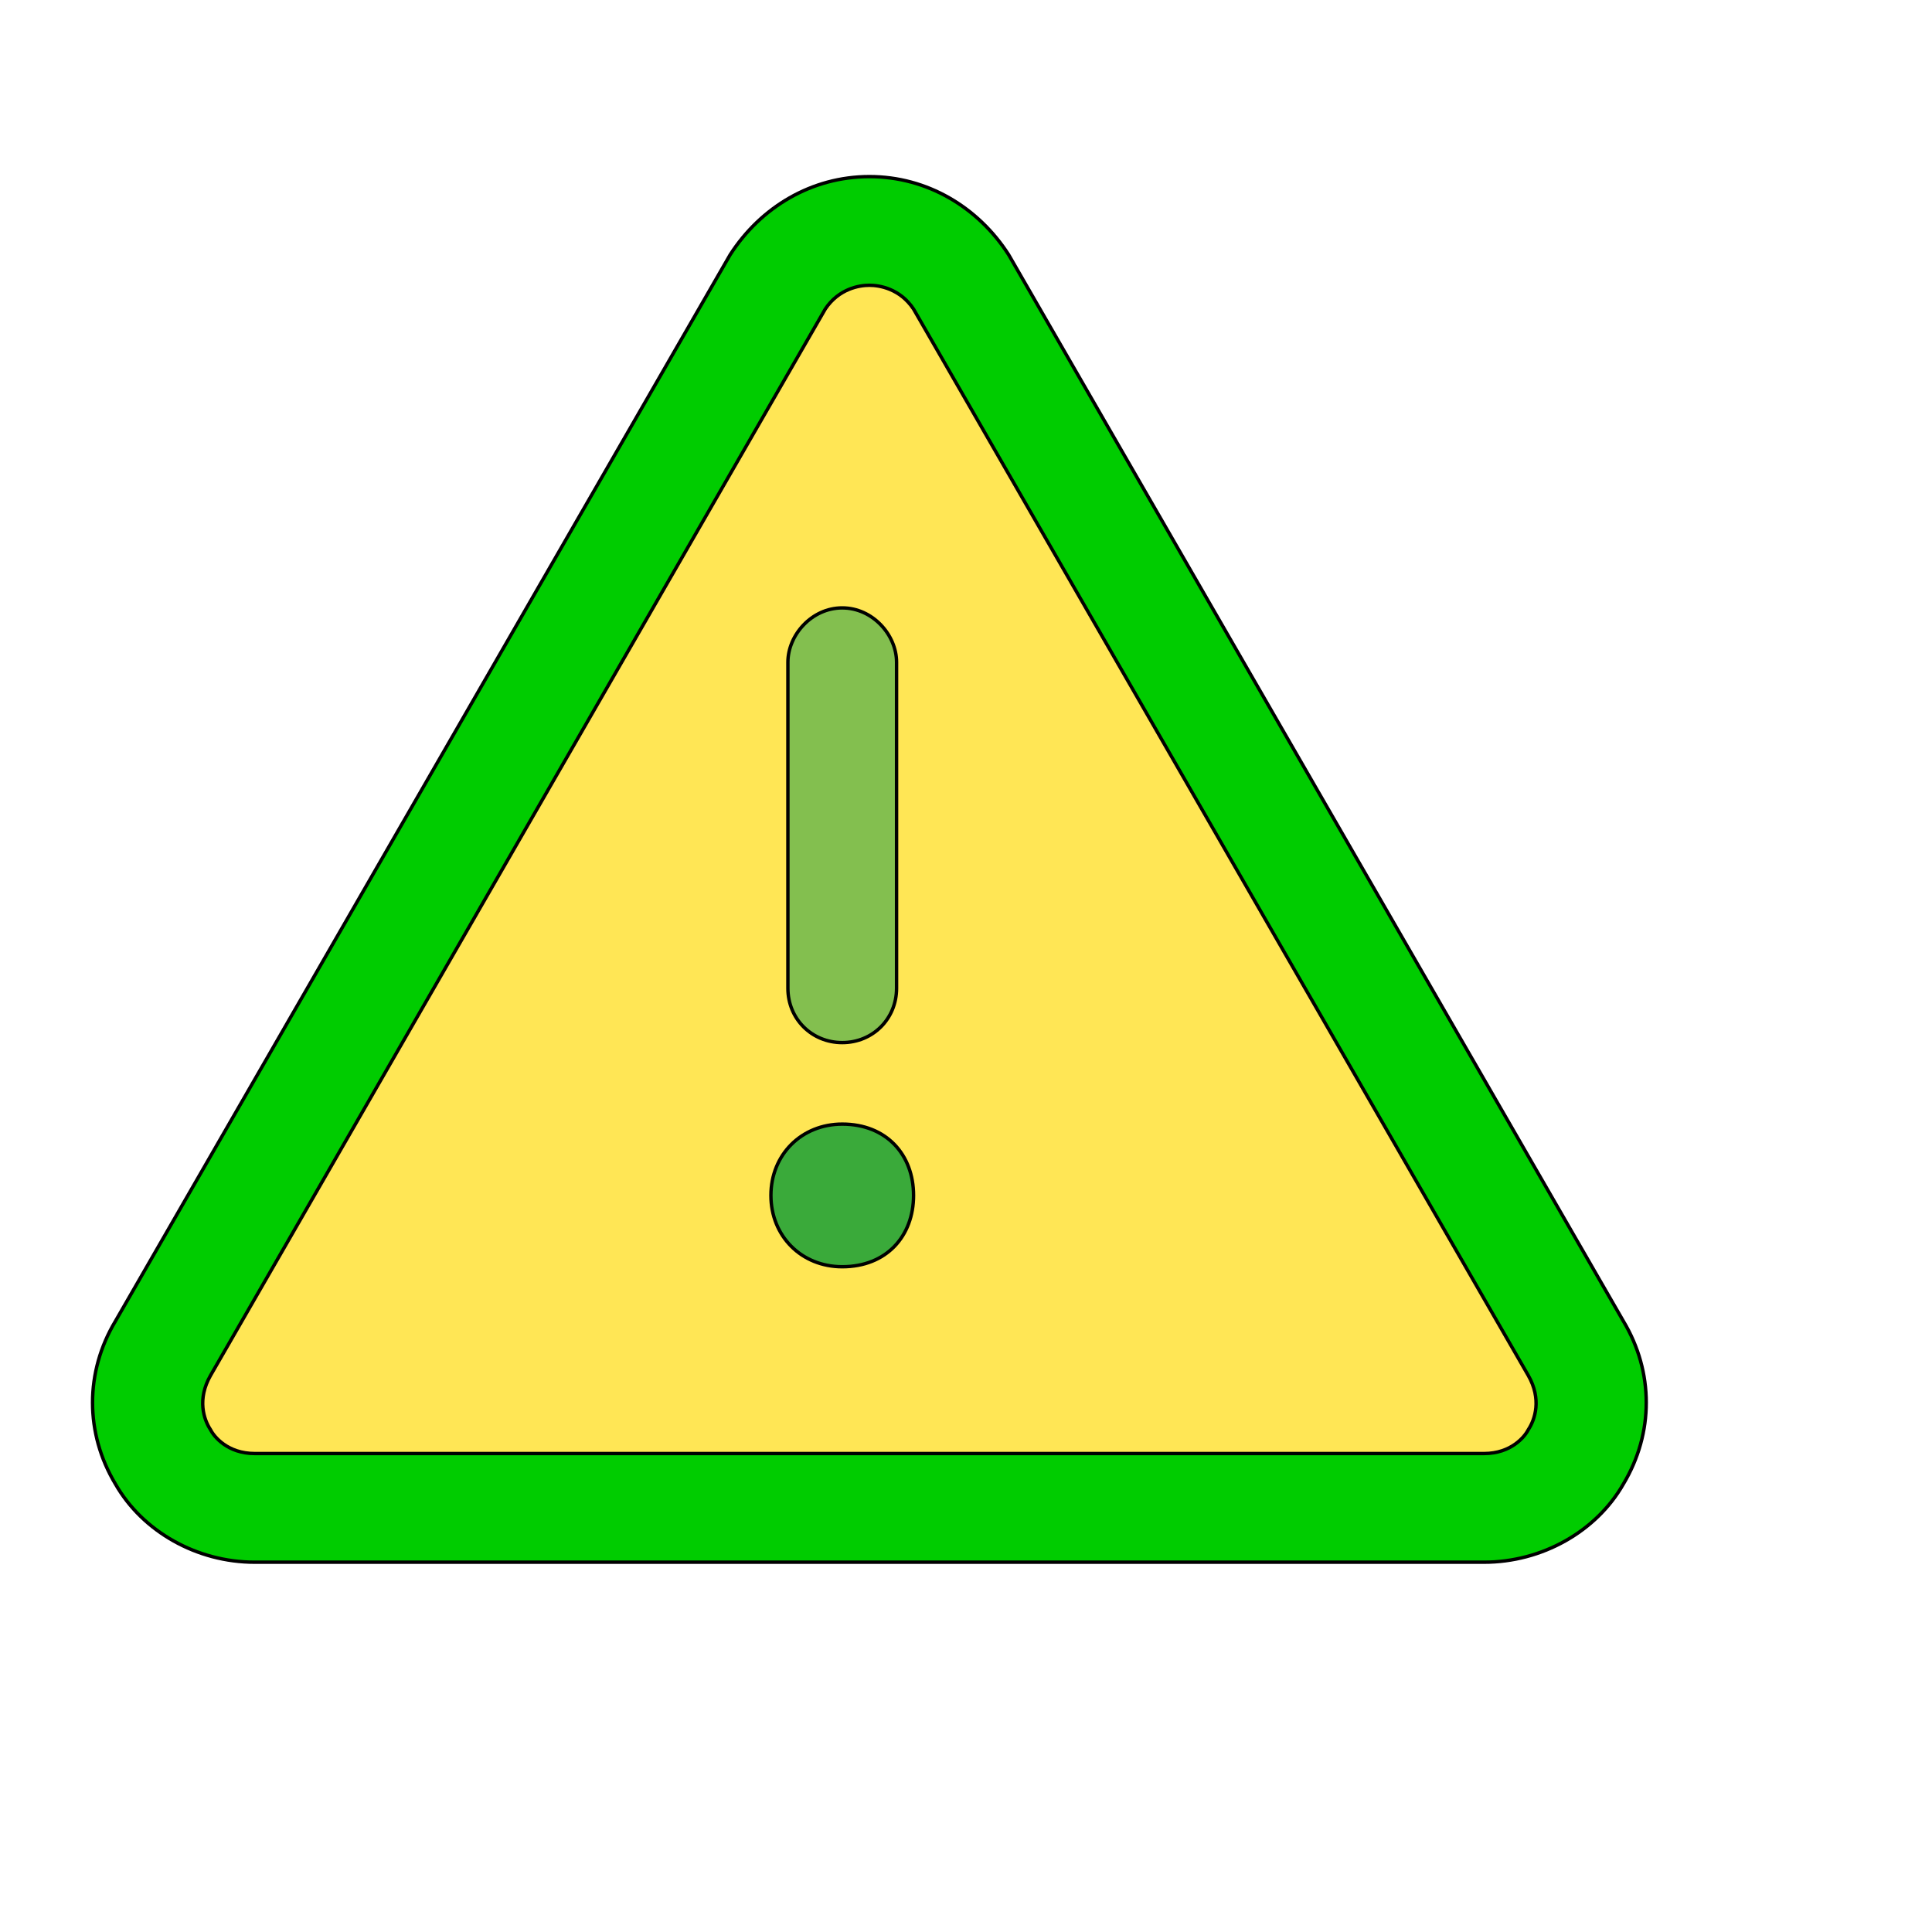 <svg id="th_wav_error-triangle" width="100%" height="100%" xmlns="http://www.w3.org/2000/svg" version="1.1" xmlns:xlink="http://www.w3.org/1999/xlink" xmlns:svgjs="http://svgjs.com/svgjs" preserveAspectRatio="xMidYMin slice" data-uid="wav_error-triangle" data-keyword="wav_error-triangle" viewBox="0 0 512 512" transform="matrix(0.9,0,0,0.9,0,0)" data-colors="[&quot;#00cc00&quot;,&quot;#ffe655&quot;,&quot;#83bf4f&quot;,&quot;#3aaa3a&quot;,&quot;#3aaa3a&quot;]"><path id="th_wav_error-triangle_2" d="M478 389L297 75C288 61 273 52 256 52C239 52 224 61 215 75L34 389C25 404 25 422 34 437C42 451 58 460 75 460L437 460C454 460 470 451 478 437C487 422 487 404 478 389Z " fill-rule="evenodd" fill="#00cc00" stroke-width="1" stroke="#000000"></path><path id="th_wav_error-triangle_3" d="M450 421C449 423 445 428 437 428L75 428C67 428 63 423 62 421C60 418 58 412 62 405L243 91C247 85 253 84 256 84C259 84 265 85 269 91L450 405C454 412 452 418 450 421Z " fill-rule="evenodd" fill="#ffe655" stroke-width="1" stroke="#000000"></path><path id="th_wav_error-triangle_0" d="M248 307C257 307 264 300 264 291L264 195C264 187 257 179 248 179C239 179 232 187 232 195L232 291C232 300 239 307 248 307Z " fill-rule="evenodd" fill="#83bf4f" stroke-width="1" stroke="#000000"></path><path id="th_wav_error-triangle_1" d="M248 331C236 331 227 340 227 352C227 364 236 373 248 373C261 373 269 364 269 352C269 340 261 331 248 331Z " fill-rule="evenodd" fill="#3aaa3a" stroke-width="1" stroke="#000000"></path><defs id="SvgjsDefs15901" fill="#3aaa3a"></defs></svg>
